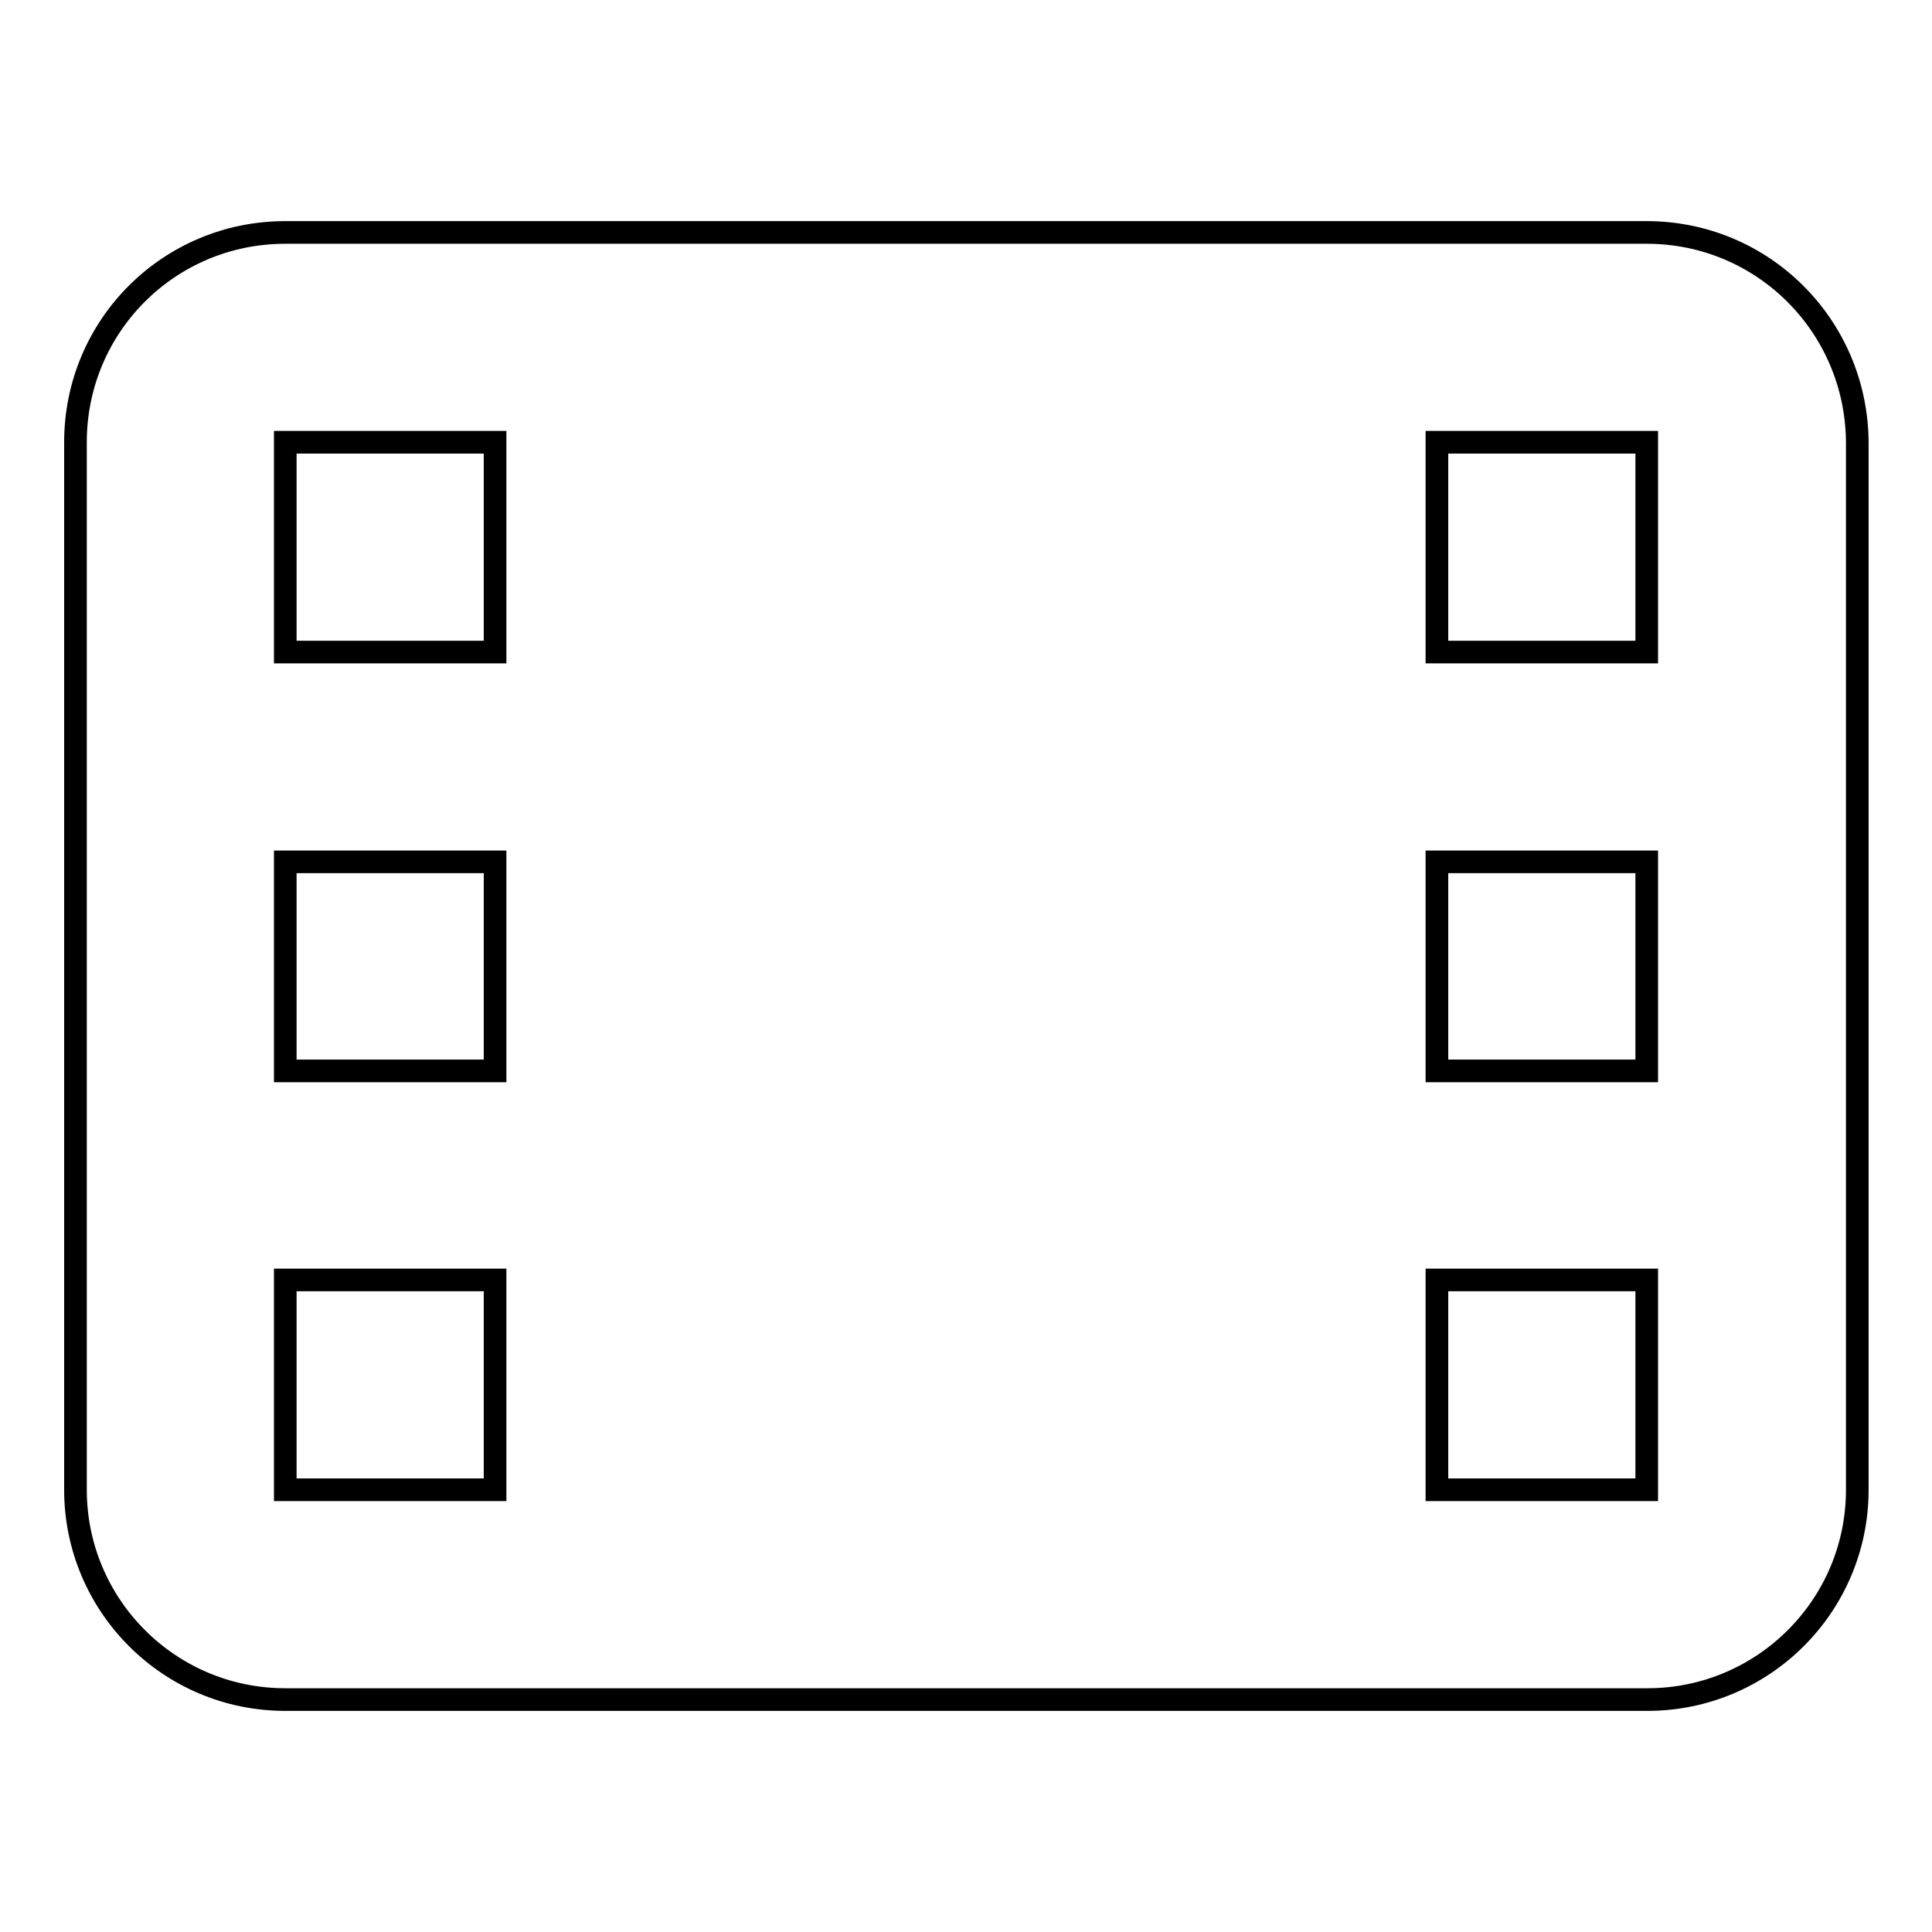 <?xml version="1.0" encoding="utf-8"?>
<!-- Svg Vector Icons : http://www.onlinewebfonts.com/icon -->
<!DOCTYPE svg PUBLIC "-//W3C//DTD SVG 1.1//EN" "http://www.w3.org/Graphics/SVG/1.1/DTD/svg11.dtd">
<svg version="1.1" xmlns="http://www.w3.org/2000/svg" xmlns:xlink="http://www.w3.org/1999/xlink" x="0px" y="0px" viewBox="0 0 256 256" enable-background="new 0 0 256 256" xml:space="preserve">
<g><g><path stroke-width="3" fill-opacity="0" stroke="#000000"  d="M218.2,30.8H37.8C22.4,30.8,10,43.2,10,58.6v138.8c0,15.3,12.4,27.8,27.8,27.8h180.5c15.3,0,27.8-12.4,27.8-27.8V58.6C246,43.2,233.6,30.8,218.2,30.8z M65.5,197.4H37.8v-27.8h27.8V197.4L65.5,197.4z M65.5,141.9H37.8v-27.7h27.8V141.9L65.5,141.9z M65.5,86.4H37.8V58.6h27.8V86.4L65.5,86.4z M218.2,197.4h-27.8v-27.8h27.8V197.4z M218.2,141.9h-27.8v-27.7h27.8V141.9z M218.2,86.4h-27.8V58.6h27.8V86.4z"/></g></g>
</svg>